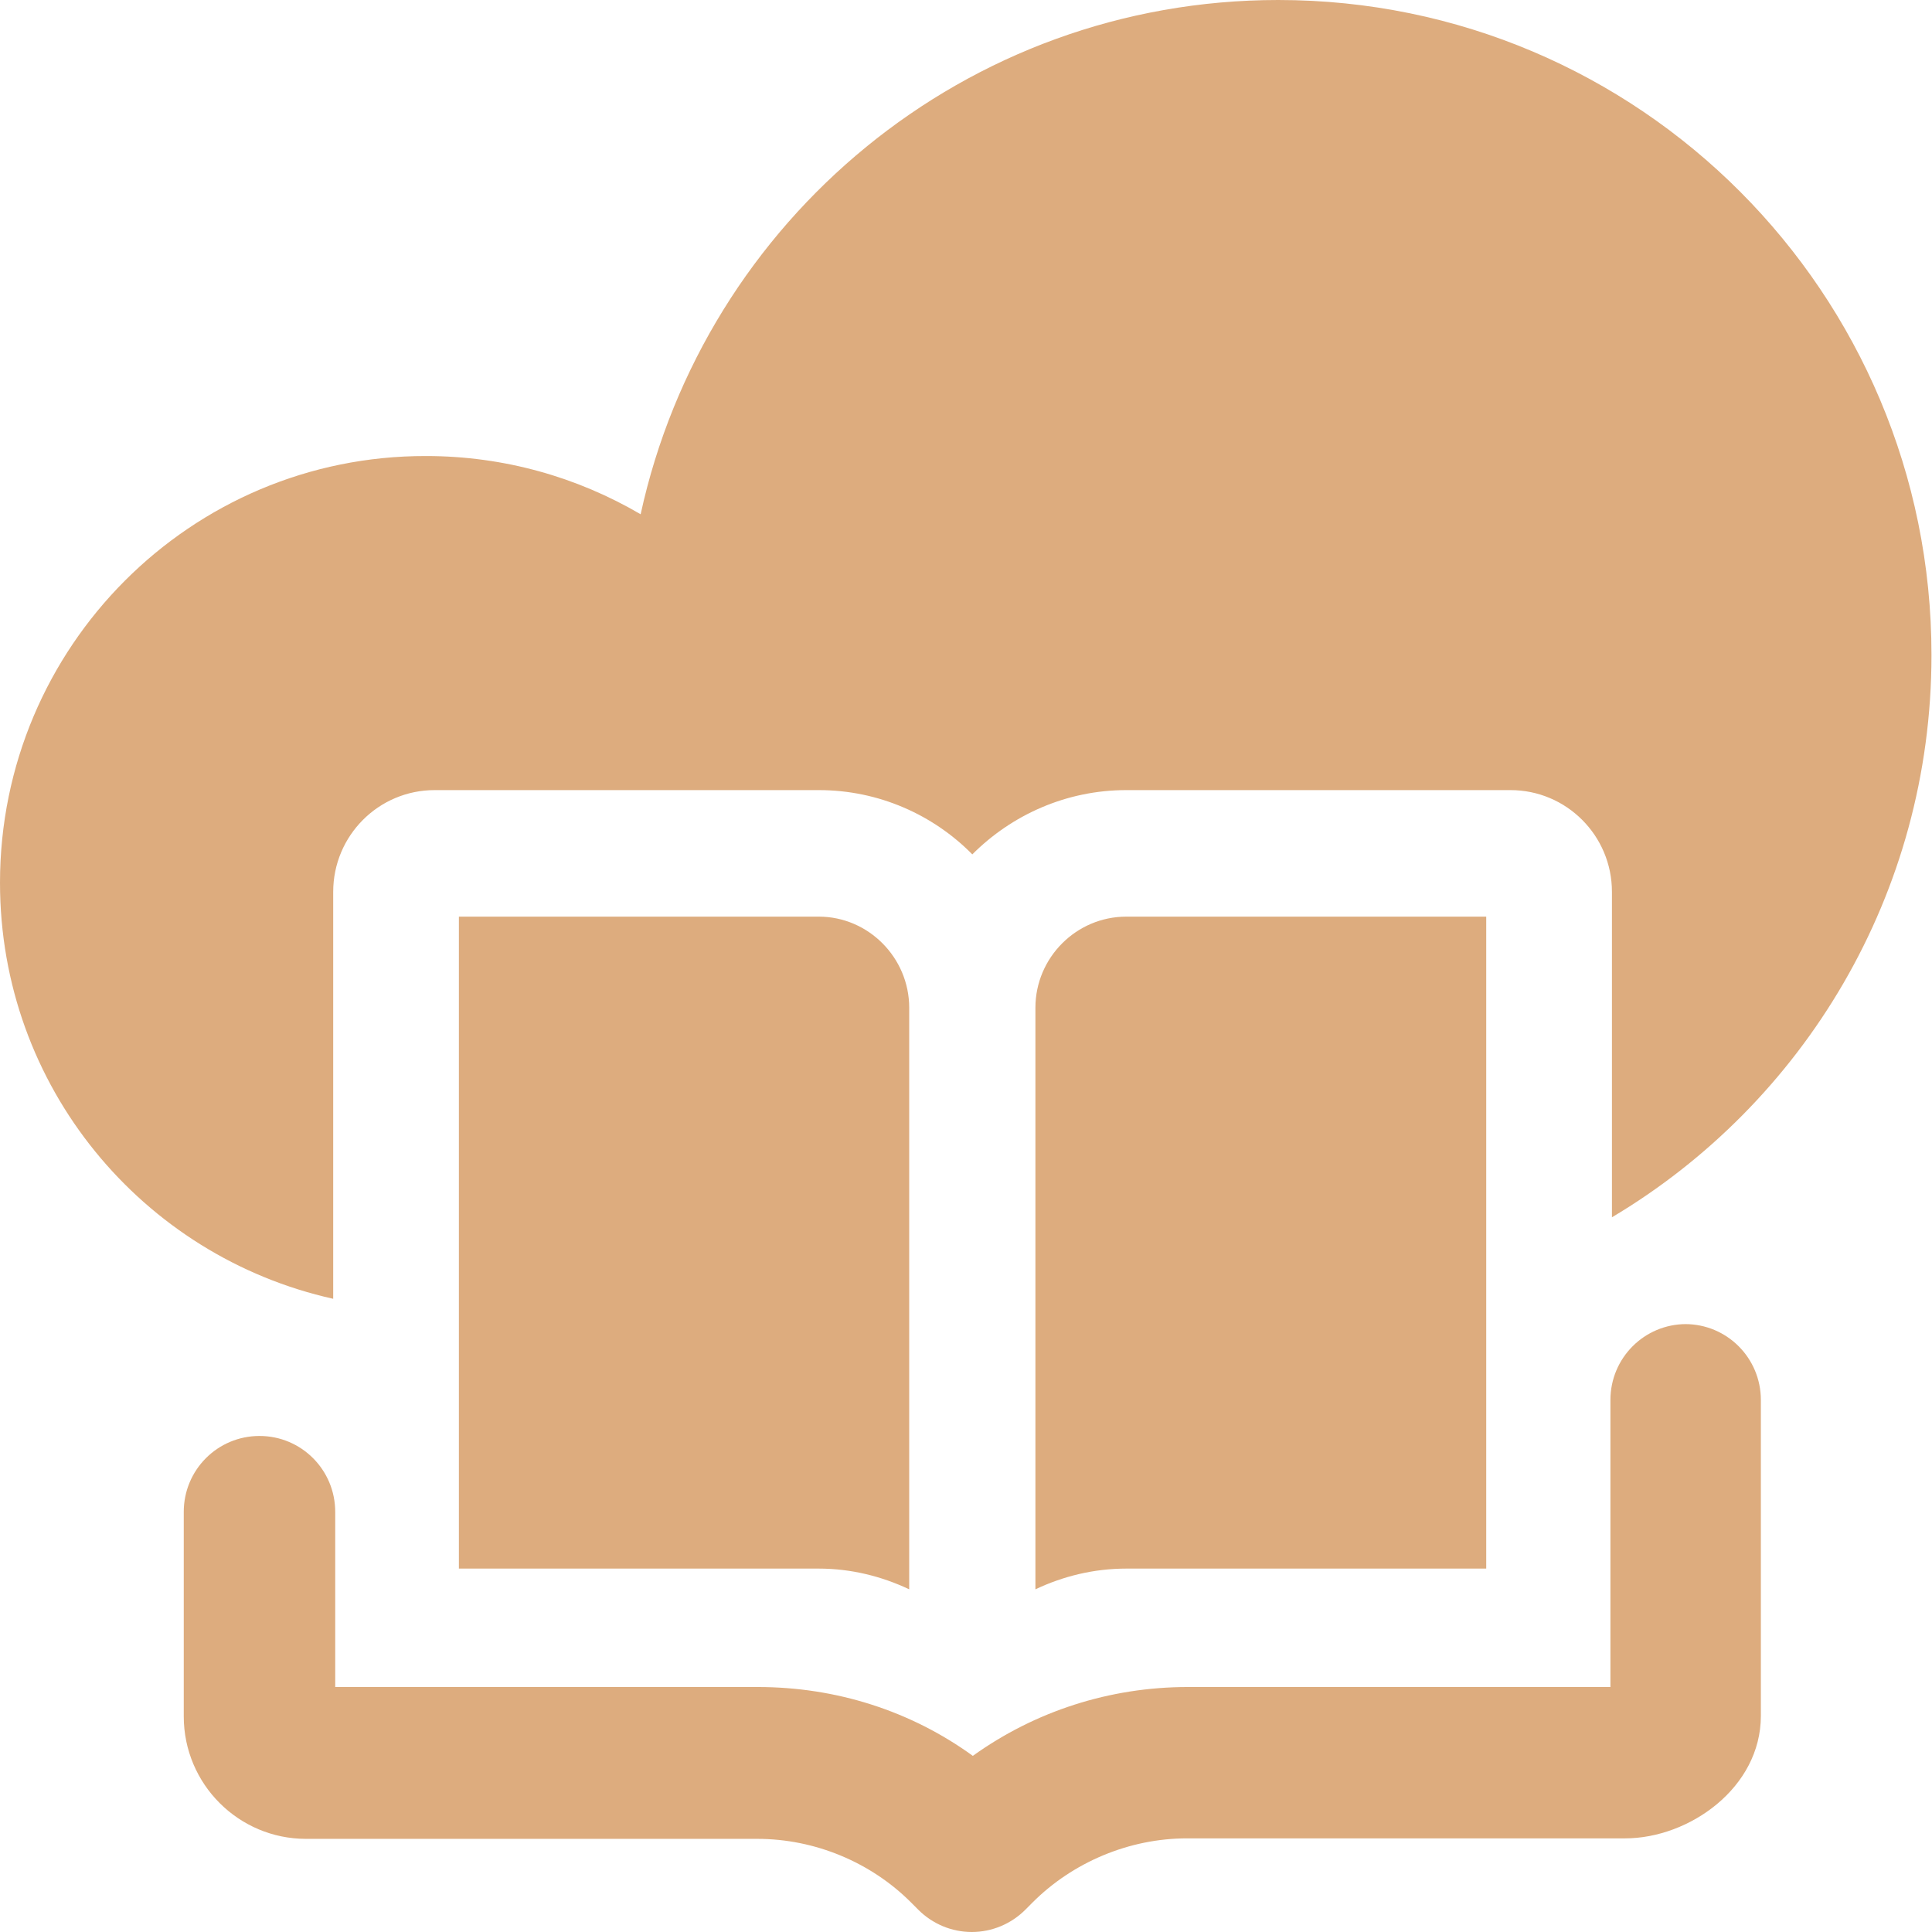 <svg width="71" height="71" viewBox="0 0 71 71" fill="none" xmlns="http://www.w3.org/2000/svg">
<g clip-path="url(#clip0_1081_1904)">
<path d="M30.092 33.686H16.864V57.645H30.092C31.261 57.645 32.392 57.923 33.413 58.407V37.035C33.413 35.193 31.91 33.686 30.092 33.686ZM41.39 33.686C39.554 33.686 38.051 35.193 38.051 37.035V58.407C39.071 57.923 40.203 57.645 41.39 57.645H54.618V33.686H41.39Z" fill="#DDAC7E"/>
<path d="M12.245 32.775C12.245 30.71 13.914 29.036 15.974 29.036H30.092C32.3 29.036 34.303 29.948 35.732 31.398C37.179 29.948 39.183 29.036 41.39 29.036H55.509C57.568 29.036 59.238 30.71 59.238 32.775V44.735C66.269 40.55 70.981 32.868 70.981 24.07C70.981 10.77 60.24 0 46.975 0C35.491 0 25.899 8.091 23.543 18.899C21.224 17.541 18.534 16.759 15.658 16.759C7.013 16.741 0 23.772 0 32.44C0 39.936 5.232 46.168 12.245 47.73V32.756V32.775ZM61.965 48.66C60.425 48.66 59.182 49.907 59.182 51.45V61.997H43.654C40.778 61.997 38.032 62.89 35.751 64.527C33.468 62.871 30.723 61.997 27.847 61.997H12.319V55.561C12.319 54.017 11.076 52.771 9.536 52.771C7.996 52.771 6.753 54.017 6.753 55.561V63.076C6.753 65.569 8.775 67.577 11.243 67.577H27.829C29.944 67.577 32.003 68.433 33.487 69.921L33.747 70.182C34.266 70.702 34.971 71 35.713 71C36.455 71 37.16 70.702 37.68 70.182L37.94 69.921C39.424 68.433 41.502 67.559 43.617 67.559H59.72C62.076 67.559 64.711 65.699 64.711 63.057V51.45C64.711 49.907 63.468 48.66 61.928 48.66H61.965Z" fill="#DDAC7E"/>
</g>
<defs>
<clipPath id="clip0_1081_1904">
<rect width="71" height="71" fill="white"/>
</clipPath>
</defs>
</svg>
